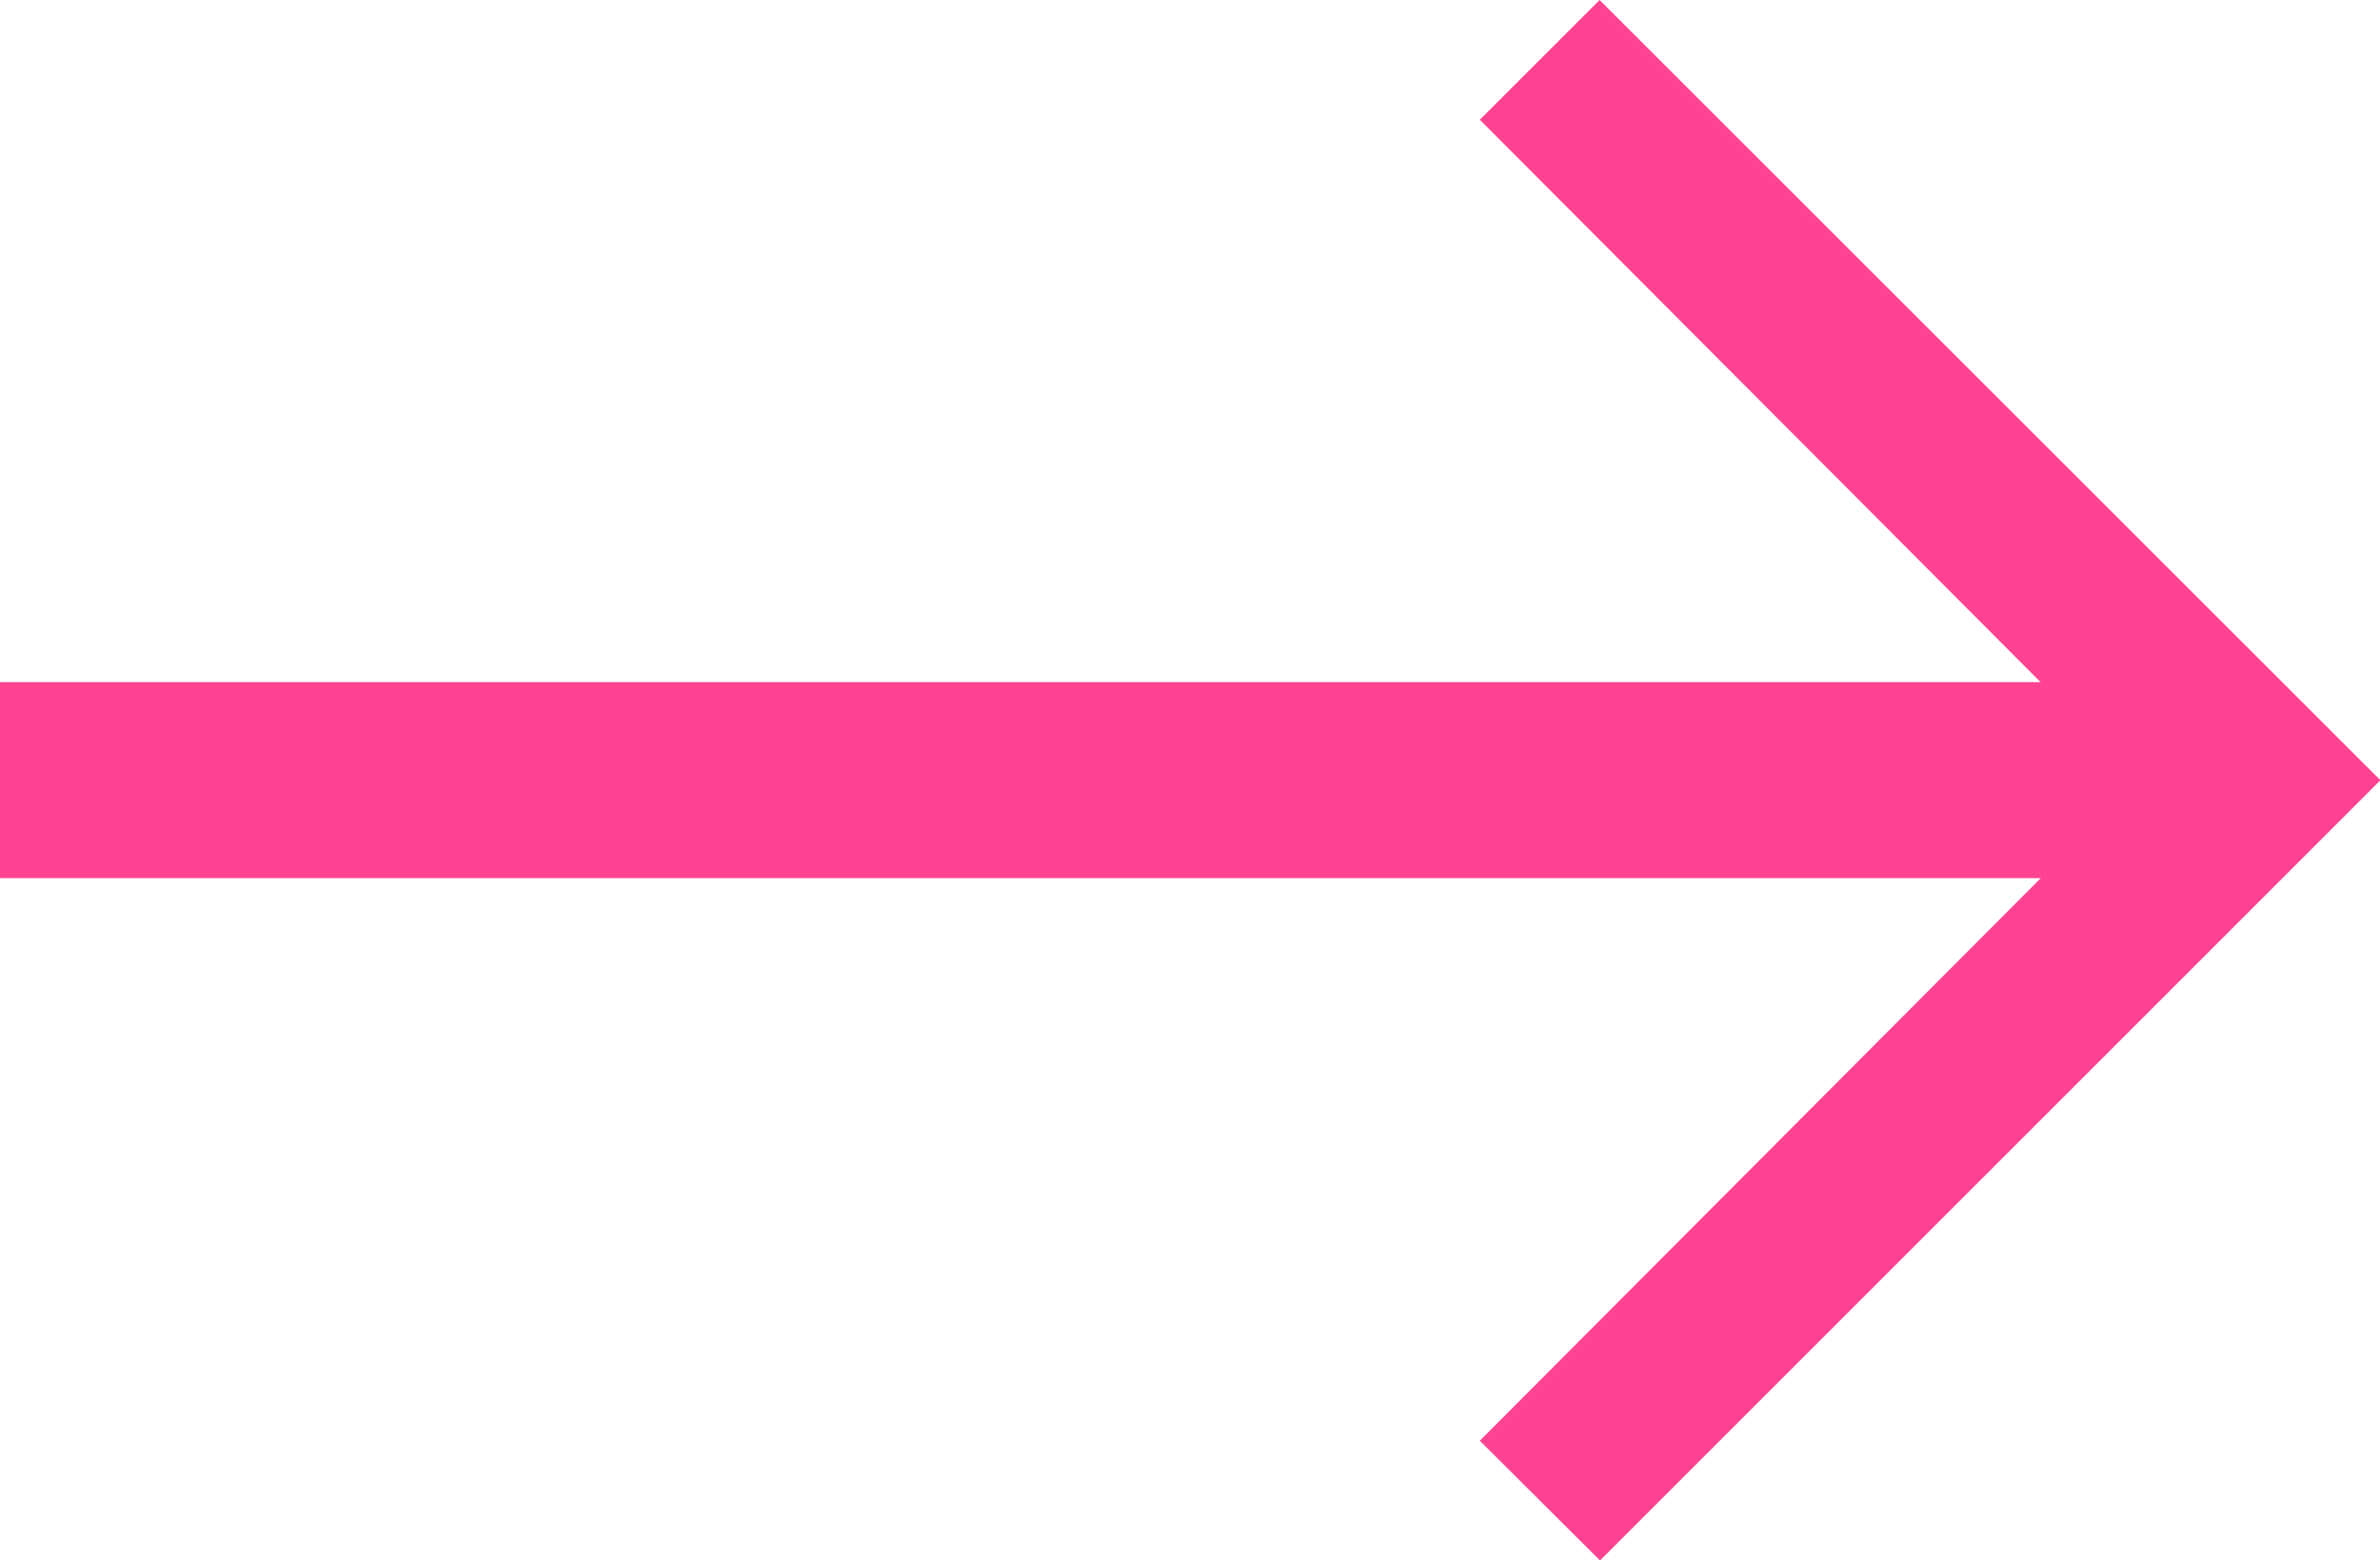 <svg xmlns="http://www.w3.org/2000/svg" width="24.282" height="15.923" viewBox="0 0 24.282 15.923"><path d="M0 7.961h22.34" fill="none" stroke="#ff4291" stroke-width="2"/><path d="M15.098 14.702l6.719-6.74-6.719-6.74L16.32 0l7.966 7.962-7.962 7.962z" fill="#ff4291"/></svg>